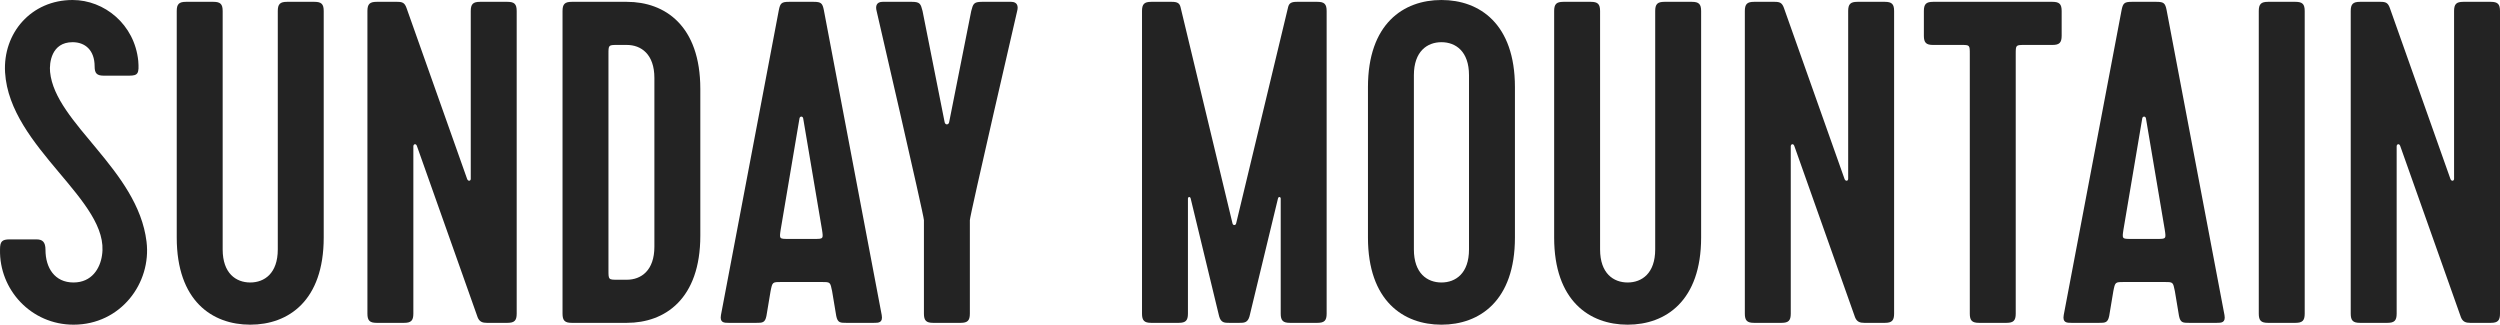 <svg width="847" height="110" viewBox="0 0 847 110" fill="none" xmlns="http://www.w3.org/2000/svg">
<path d="M24.904 110C40.932 110 51.358 95.862 49.646 81.879C46.69 57.486 18.68 41.794 16.968 24.393C16.657 21.285 17.435 14.294 24.593 14.294C28.794 14.294 32.062 16.935 32.062 22.528C32.062 24.859 32.84 25.636 35.174 25.636H43.733C46.845 25.636 47.156 24.859 46.845 20.664C45.6 8.234 35.33 0 24.593 0C10.588 0 0.94 11.186 1.718 24.548C3.274 50.184 37.508 68.051 34.552 86.54C33.929 90.89 31.128 95.706 24.904 95.706C18.524 95.706 15.412 90.734 15.412 84.675C15.412 81.879 14.323 81.102 12.3 81.102H3.274C0.629 81.102 0.007 81.879 0.007 84.52C-0.305 98.192 10.588 110 24.904 110Z" fill="#232323"/>
<path d="M94.113 3.729V84.52C94.113 92.599 89.601 95.706 84.777 95.706C79.953 95.706 75.44 92.599 75.44 84.52V3.729C75.44 1.398 74.662 0.621 72.328 0.621H62.991C60.657 0.621 59.879 1.398 59.879 3.729V80.48C59.879 101.921 71.861 110 84.777 110C97.692 110 109.674 101.921 109.674 80.48V3.729C109.674 1.398 108.896 0.621 106.562 0.621H97.225C94.891 0.621 94.113 1.398 94.113 3.729Z" fill="#232323"/>
<path d="M171.943 109.379C174.277 109.379 175.055 108.602 175.055 106.271V3.729C175.055 1.398 174.277 0.621 171.943 0.621H162.606C160.272 0.621 159.494 1.398 159.494 3.729V60.593C159.494 61.37 158.56 61.525 158.249 60.593L137.708 2.641C137.086 0.932 136.308 0.621 134.596 0.621H127.594C125.26 0.621 124.482 1.398 124.482 3.729V106.271C124.482 108.602 125.26 109.379 127.594 109.379H136.93C139.264 109.379 140.043 108.602 140.043 106.271V49.562C140.043 48.785 140.976 48.475 141.287 49.562L161.828 107.514C162.45 109.068 163.54 109.379 164.94 109.379H171.943Z" fill="#232323"/>
<path d="M193.698 0.621C191.363 0.621 190.585 1.398 190.585 3.729V106.271C190.585 108.602 191.363 109.379 193.698 109.379H212.371C225.286 109.379 237.268 101.299 237.268 79.859V30.141C237.268 8.701 225.286 0.621 212.371 0.621H193.698ZM206.146 91.511V18.333C206.146 15.226 206.146 15.226 209.259 15.226H212.371C217.195 15.226 221.707 18.333 221.707 26.412V83.588C221.707 91.667 217.195 94.774 212.371 94.774H209.259C206.146 94.774 206.146 94.774 206.146 91.511Z" fill="#232323"/>
<path d="M296.08 109.379C297.636 109.379 299.192 109.379 298.725 106.737L279.119 3.418C278.652 1.088 278.185 0.621 275.695 0.621H267.292C264.802 0.621 264.336 1.088 263.869 3.418L244.262 106.737C243.795 109.379 245.351 109.379 246.907 109.379H256.244C258.267 109.379 259.2 109.379 259.667 107.048L261.068 98.658C261.69 95.551 261.69 95.551 264.647 95.551H278.496C281.297 95.551 281.297 95.551 281.92 98.658L283.32 107.048C283.787 109.379 284.721 109.379 286.743 109.379H296.08ZM270.871 40.085C271.027 39.308 271.96 39.308 272.116 40.085L278.496 77.839C278.963 80.946 278.963 80.946 275.851 80.946H267.137C264.024 80.946 264.024 80.946 264.491 77.839L270.871 40.085Z" fill="#232323"/>
<path d="M316.139 109.379H325.476C327.81 109.379 328.588 108.602 328.588 106.271V74.576C328.588 73.023 344.616 3.729 344.616 3.729C345.083 2.02 344.616 0.621 342.593 0.621H332.634C329.833 0.621 329.678 1.398 329.055 3.729L321.586 41.328C321.43 42.415 320.185 42.415 320.03 41.328L312.56 3.729C311.938 1.398 311.782 0.621 308.981 0.621H299.022C296.999 0.621 296.533 2.02 296.999 3.729C296.999 3.729 313.027 73.023 313.027 74.576V106.271C313.027 108.602 313.805 109.379 316.139 109.379Z" fill="#232323"/>
<path d="M416.477 109.379H419.901C421.457 109.379 422.702 109.379 423.324 107.203L432.972 67.274C433.128 66.497 433.906 66.653 433.906 67.274V106.271C433.906 108.602 434.684 109.379 437.018 109.379H446.355C448.689 109.379 449.467 108.602 449.467 106.271V3.729C449.467 1.398 448.689 0.621 446.355 0.621H439.352C437.485 0.621 436.707 1.088 436.396 2.486L418.812 75.664C418.656 76.441 417.722 76.441 417.567 75.664L399.983 2.486C399.672 1.088 398.894 0.621 397.026 0.621H390.024C387.69 0.621 386.912 1.398 386.912 3.729V106.271C386.912 108.602 387.69 109.379 390.024 109.379H399.36C401.694 109.379 402.473 108.602 402.473 106.271V67.274C402.473 66.653 403.251 66.497 403.406 67.274L413.054 107.203C413.676 109.379 414.921 109.379 416.477 109.379Z" fill="#232323"/>
<path d="M513.259 29.52C513.259 8.079 501.278 0 488.362 0C475.446 0 463.464 8.079 463.464 29.52V80.48C463.464 101.921 475.446 110 488.362 110C501.278 110 513.259 101.921 513.259 80.48V29.52ZM497.698 84.52C497.698 92.599 493.186 95.706 488.362 95.706C483.538 95.706 479.025 92.599 479.025 84.52V25.48C479.025 17.401 483.538 14.294 488.362 14.294C493.186 14.294 497.698 17.401 497.698 25.48V84.52Z" fill="#232323"/>
<path d="M560.781 3.729V84.52C560.781 92.599 556.269 95.706 551.445 95.706C546.621 95.706 542.108 92.599 542.108 84.52V3.729C542.108 1.398 541.33 0.621 538.996 0.621H529.659C527.325 0.621 526.547 1.398 526.547 3.729V80.48C526.547 101.921 538.529 110 551.445 110C564.36 110 576.342 101.921 576.342 80.48V3.729C576.342 1.398 575.564 0.621 573.23 0.621H563.893C561.559 0.621 560.781 1.398 560.781 3.729Z" fill="#232323"/>
<path d="M638.611 109.379C640.945 109.379 641.723 108.602 641.723 106.271V3.729C641.723 1.398 640.945 0.621 638.611 0.621H629.274C626.94 0.621 626.162 1.398 626.162 3.729V60.593C626.162 61.37 625.228 61.525 624.917 60.593L604.376 2.641C603.754 0.932 602.976 0.621 601.264 0.621H594.262C591.928 0.621 591.15 1.398 591.15 3.729V106.271C591.15 108.602 591.928 109.379 594.262 109.379H603.598C605.932 109.379 606.711 108.602 606.711 106.271V49.562C606.711 48.785 607.644 48.475 607.955 49.562L628.496 107.514C629.118 109.068 630.208 109.379 631.608 109.379H638.611Z" fill="#232323"/>
<path d="M651.807 3.729V12.119C651.807 14.449 652.585 15.226 654.919 15.226H664.411C667.368 15.226 667.368 15.226 667.368 18.333V106.271C667.368 108.602 668.146 109.379 670.48 109.379H679.817C682.151 109.379 682.929 108.602 682.929 106.271V18.333C682.929 15.226 682.929 15.226 686.041 15.226H695.378C697.712 15.226 698.49 14.449 698.49 12.119V3.729C698.49 1.398 697.712 0.621 695.378 0.621H654.919C652.585 0.621 651.807 1.398 651.807 3.729Z" fill="#232323"/>
<path d="M751.008 109.379C752.564 109.379 754.12 109.379 753.653 106.737L743.85 55.078L734.046 3.418C733.579 1.088 733.113 0.621 730.623 0.621H722.22C719.73 0.621 719.263 1.088 718.796 3.418L699.19 106.737C698.723 109.379 700.279 109.379 701.835 109.379H711.172C713.194 109.379 714.128 109.379 714.595 107.048L715.995 98.658C716.618 95.551 716.618 95.551 719.574 95.551H733.424C736.225 95.551 736.225 95.551 736.847 98.658L738.248 107.048C738.714 109.379 739.648 109.379 741.671 109.379H751.008ZM725.799 40.085C725.954 39.308 726.888 39.308 727.044 40.085L733.424 77.839C733.891 80.946 733.891 80.946 730.778 80.946H722.064C718.952 80.946 718.952 80.946 719.419 77.839L725.799 40.085Z" fill="#232323"/>
<path d="M780.835 106.271V3.729C780.835 1.398 780.057 0.621 777.723 0.621H768.387C766.052 0.621 765.274 1.398 765.274 3.729V106.271C765.274 108.602 766.052 109.379 768.387 109.379H777.723C780.057 109.379 780.835 108.602 780.835 106.271Z" fill="#232323"/>
<path d="M843.888 109.379C846.222 109.379 847 108.602 847 106.271V3.729C847 1.398 846.222 0.621 843.888 0.621H834.551C832.217 0.621 831.439 1.398 831.439 3.729V60.593C831.439 61.37 830.505 61.525 830.194 60.593L809.654 2.641C809.031 0.932 808.253 0.621 806.541 0.621H799.539C797.205 0.621 796.427 1.398 796.427 3.729V106.271C796.427 108.602 797.205 109.379 799.539 109.379H808.876C811.21 109.379 811.988 108.602 811.988 106.271V49.562C811.988 48.785 812.921 48.475 813.233 49.562L833.773 107.514C834.396 109.068 835.485 109.379 836.885 109.379H843.888Z" fill="#232323"/>
</svg>
